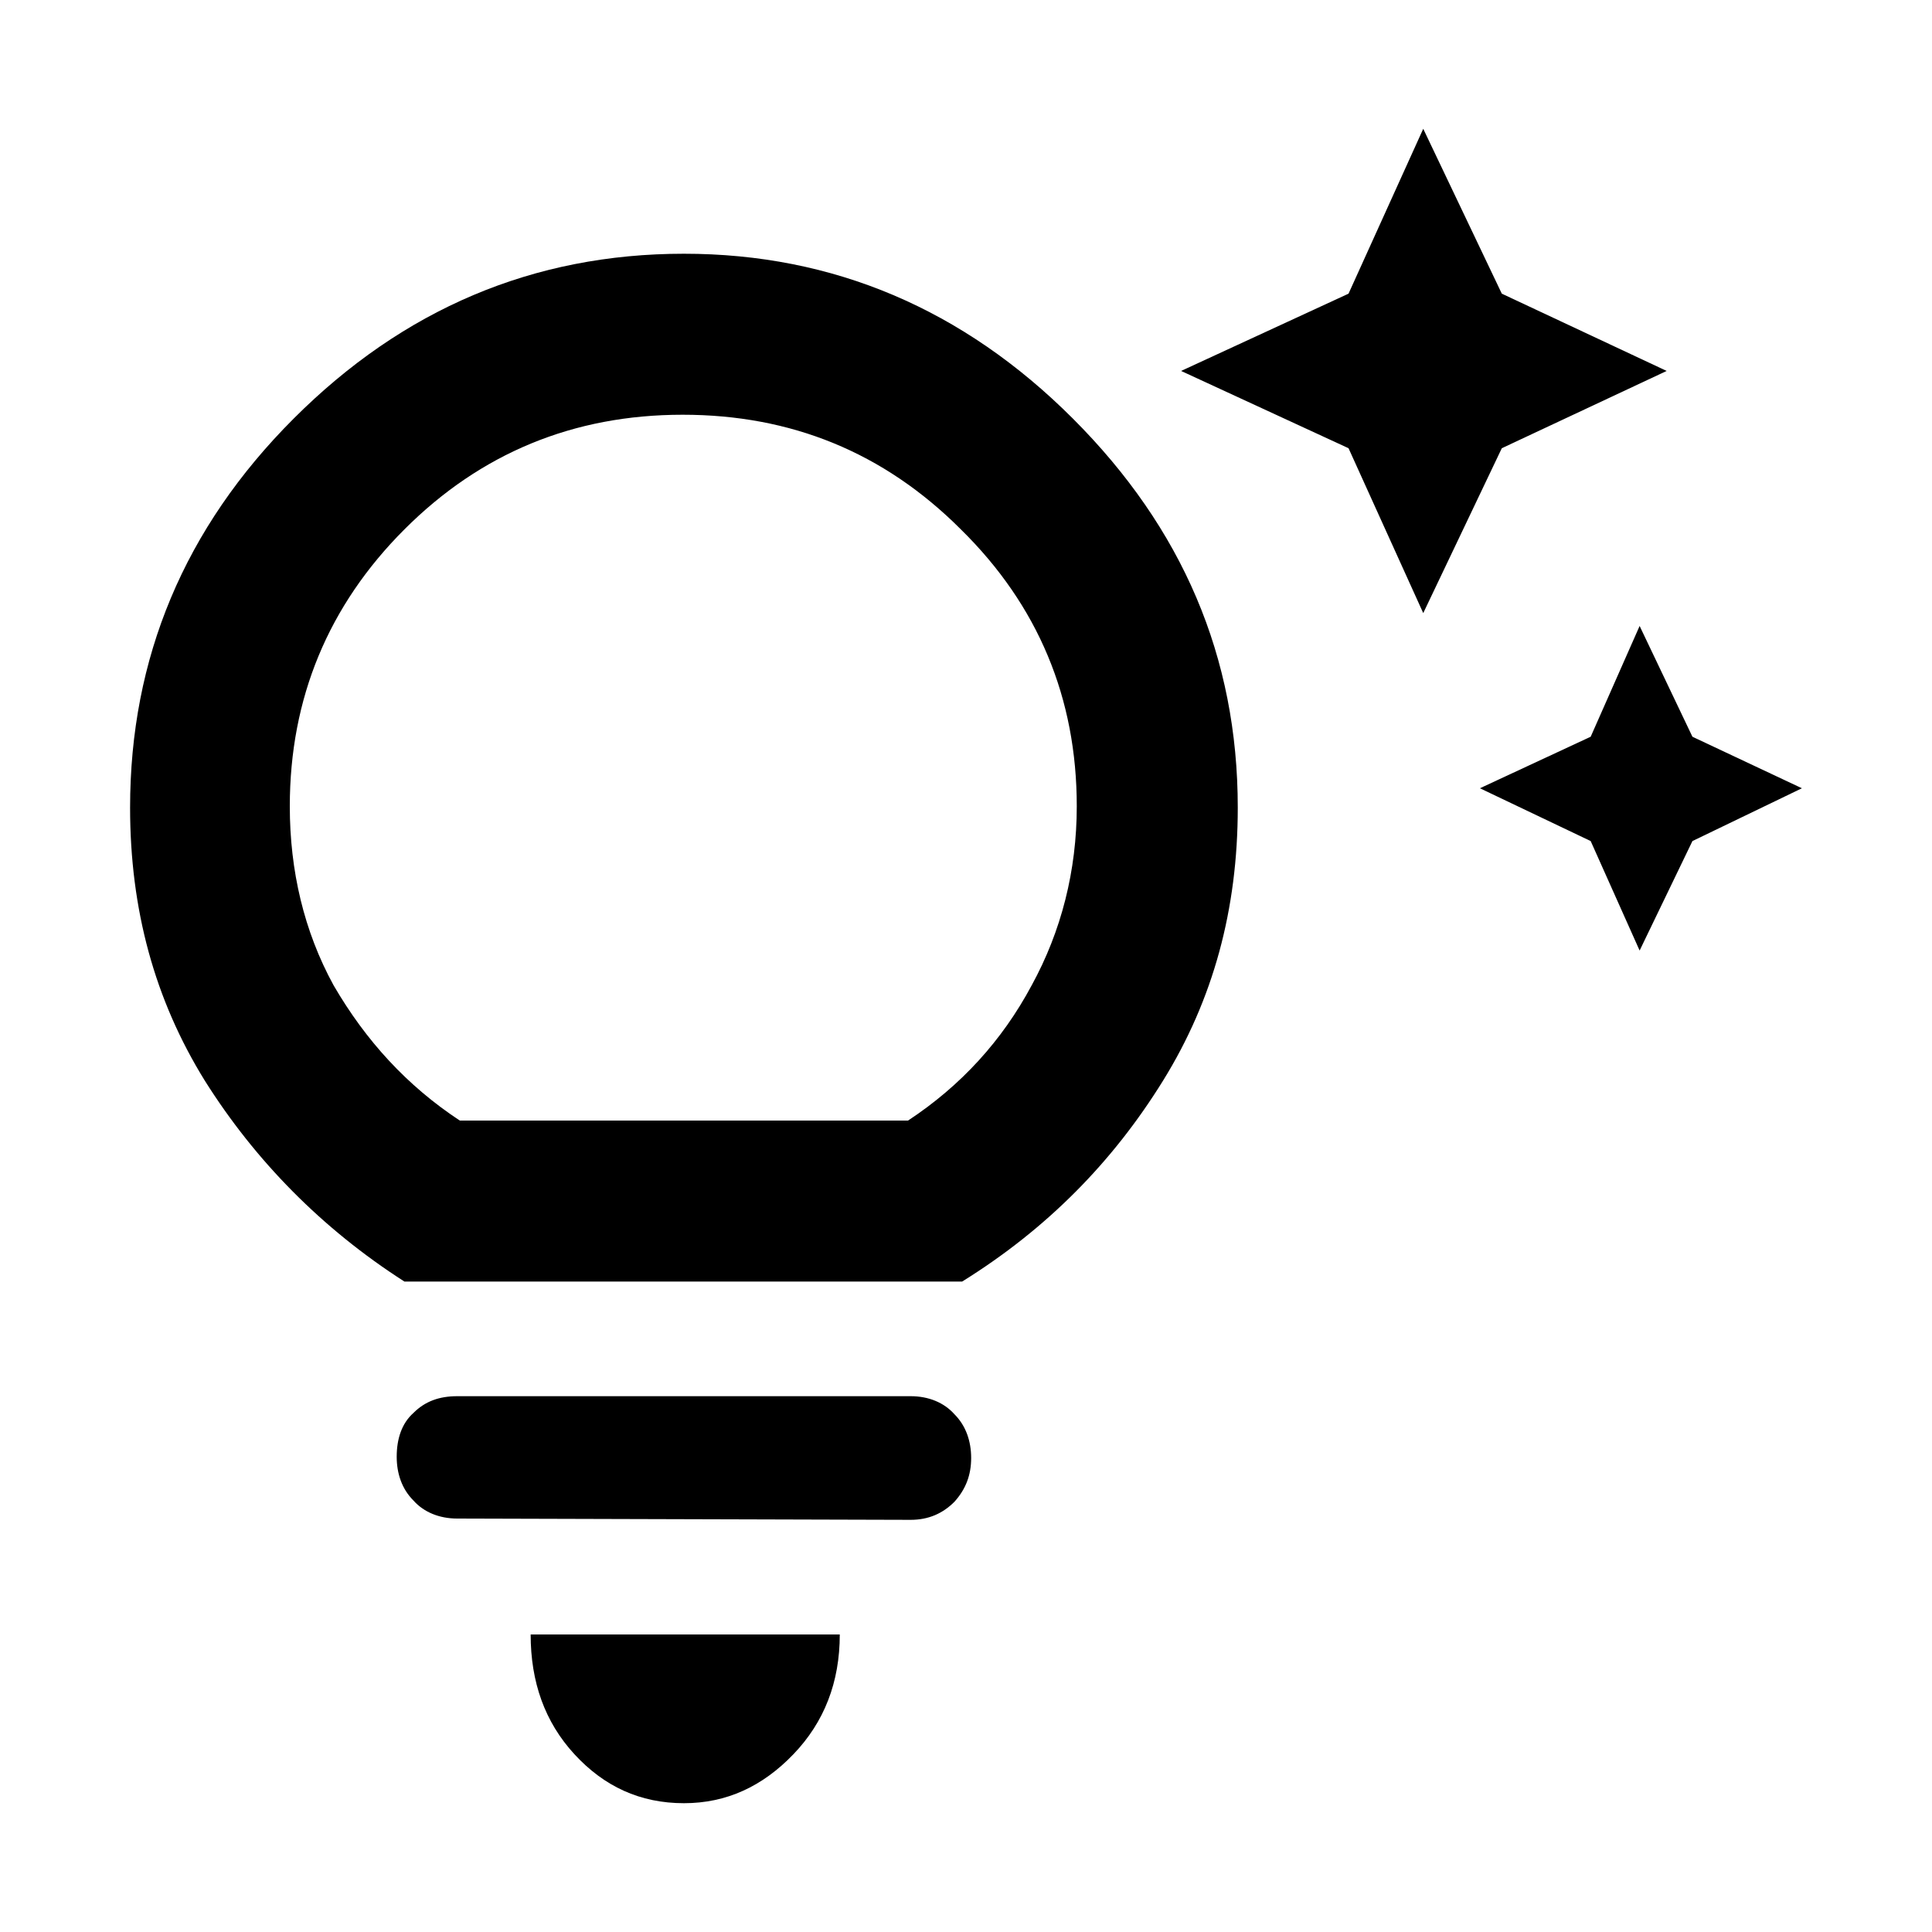 <?xml version="1.0" encoding="utf-8"?>
<!-- Generator: Adobe Illustrator 27.3.1, SVG Export Plug-In . SVG Version: 6.00 Build 0)  -->
<svg version="1.1" id="Layer_1" xmlns="http://www.w3.org/2000/svg" xmlns:xlink="http://www.w3.org/1999/xlink" x="0px" y="0px"
	 viewBox="0 0 150 150" enable-background="new 0 0 150 150" xml:space="preserve">
<g>
	<g>
		<rect x="0" fill="none" width="150" height="150"/>
	</g>
	<g>
		<rect x="10" y="10" fill="none" width="130" height="130"/>
	</g>
</g>
<path d="M123.5,65.3l-8.6-4.1l8.6-4l3.8-8.6l4.1,8.6l8.5,4l-8.5,4.1l-4.1,8.5L123.5,65.3z M104.7,34.8l-13-6l13-6l5.8-12.8l6.1,12.8
	l12.8,6l-12.8,6l-6.1,12.8L104.7,34.8z M53.1,140c-3.4,0-6.2-1.3-8.5-3.8c-2.3-2.5-3.4-5.6-3.4-9.3h24c0,3.7-1.2,6.8-3.6,9.3
	C59.2,138.7,56.4,140,53.1,140z M35.5,117.9c-1.4,0-2.6-0.5-3.4-1.4c-0.9-0.9-1.3-2.1-1.3-3.4c0-1.4,0.4-2.6,1.3-3.4
	c0.9-0.9,2-1.3,3.4-1.3h35.2c1.4,0,2.6,0.5,3.4,1.4c0.9,0.9,1.3,2.1,1.3,3.4s-0.4,2.4-1.3,3.4c-0.9,0.9-2,1.4-3.4,1.4L35.5,117.9z
	 M31.4,99.5c-6.4-4.1-11.6-9.4-15.5-15.6c-3.9-6.3-5.8-13.3-5.8-21.2c0-11.6,4.2-21.7,12.7-30.2s18.6-12.8,30.3-12.8
	c11.6,0,21.7,4.3,30.2,12.8S96.1,51,96.1,62.7c0,7.9-1.9,14.9-5.8,21.2s-9,11.5-15.6,15.6H31.4z M35.7,87h34.8
	c4.1-2.7,7.3-6.2,9.6-10.5c2.3-4.2,3.5-8.9,3.5-13.9c0-8.4-3-15.6-9-21.5c-6-6-13.2-8.9-21.6-8.9c-8.5,0-15.7,3-21.6,8.9
	s-8.9,13.1-8.9,21.5c0,5,1.1,9.7,3.4,13.9C28.4,80.8,31.6,84.3,35.7,87z"/>
</svg>
